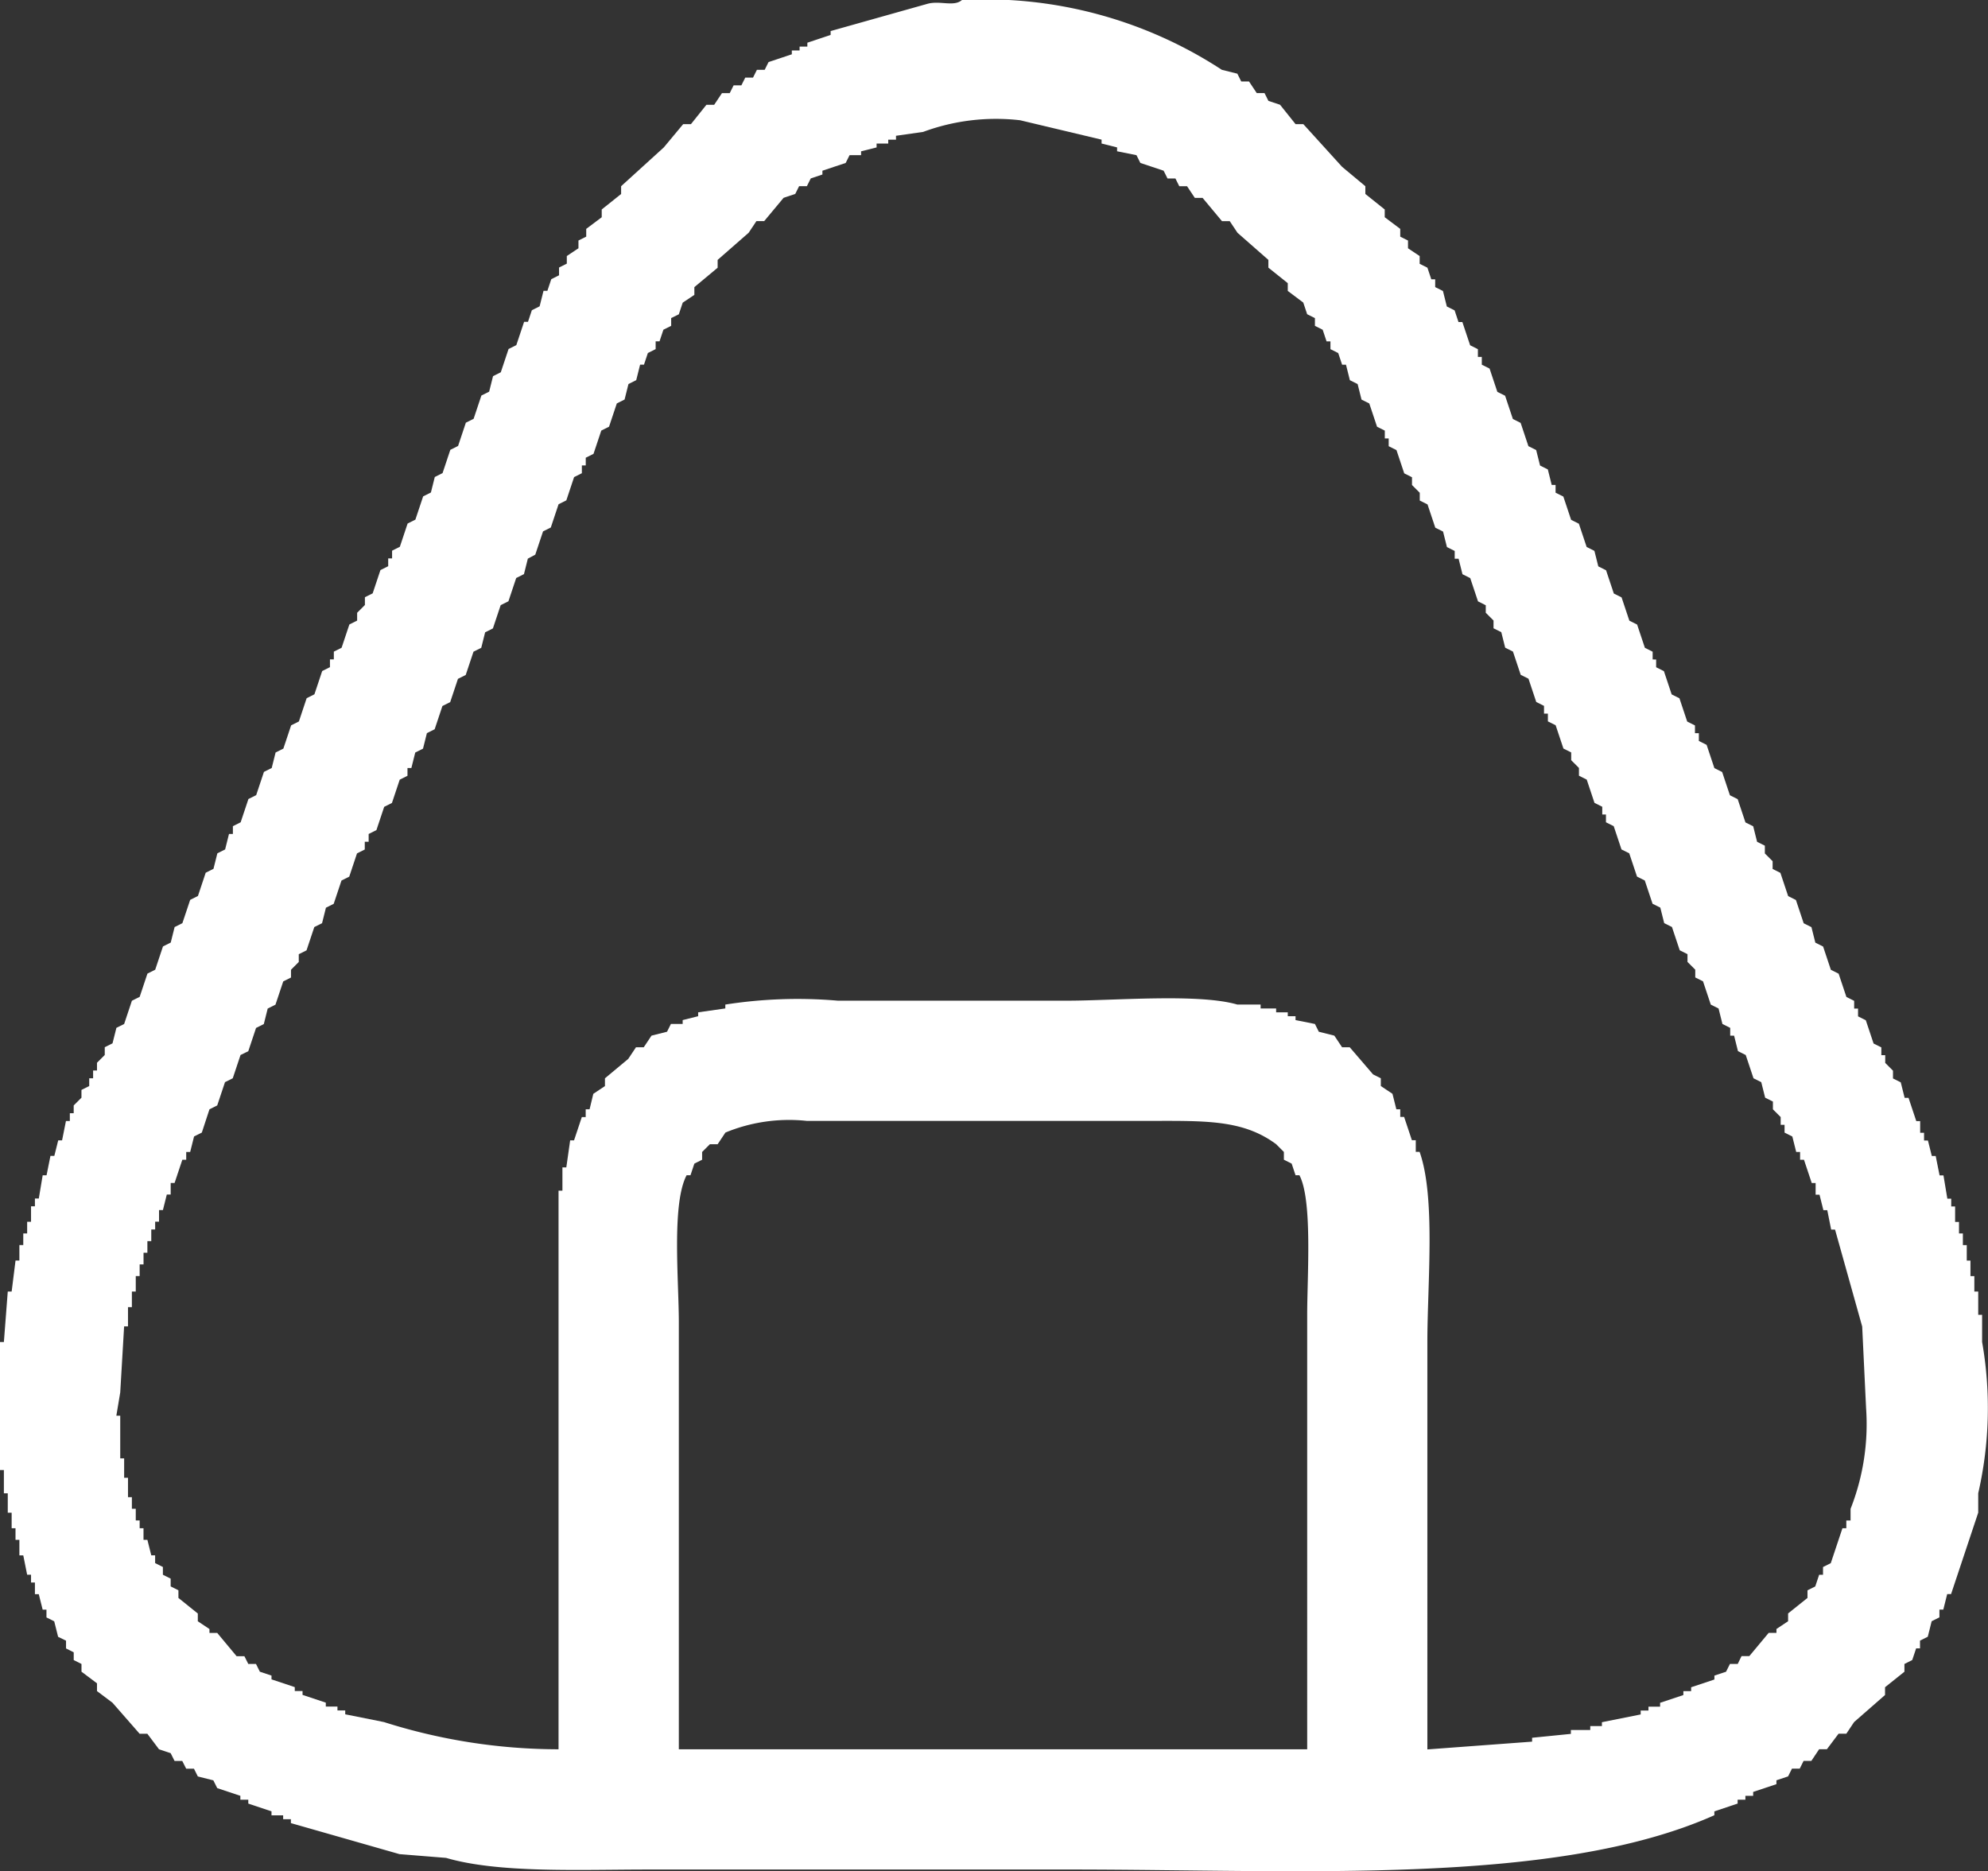 <svg id="s-icon02" xmlns="http://www.w3.org/2000/svg" xmlns:xlink="http://www.w3.org/1999/xlink" width="75.264" height="70.847" viewBox="0 0 75.264 70.847">
  <rect x="0" y="0" width="75.264" height="70.847" fill="#333333" stroke="none"/>
  <defs>
    <clipPath id="clip-path">
      <rect id="長方形_39" data-name="長方形 39" width="75.264" height="70.847" fill="none"/>
    </clipPath>
  </defs>
  <g id="グループ_42" data-name="グループ 42" clip-path="url(#clip-path)">
    <path id="パス_567" data-name="パス 567" d="M36.419,0a16.358,16.358,0,0,1,9.839,2.643l.587.147.147.294h.294l.294.441h.294l.147.294.441.147.587.734h.294L50.81,6.316l.881.734v.294l.734.587v.294l.587.441v.294l.294.147V9.4l.441.294v.294l.294.147.147.441h.147v.294l.294.147.147.587.294.147.147.441h.147l.294.881.294.147v.294H56.1v.294l.294.147.294.881.294.147.294.881.294.147.294.881.294.147.147.587.294.147.147.587h.147v.294l.294.147.294.881.294.147.294.881.294.147.147.587.294.147.294.881.294.147.294.881.294.147.294.881.294.147v.294H62.7v.294l.294.147.294.881.294.147.294.881.294.147v.294h.147v.294l.294.147.294.881.294.147.294.881.294.147.294.881.294.147.147.587.294.147v.294l.294.294V32.9l.294.147.294.881.294.147.294.881.294.147.147.587.294.147.294.881.294.147.294.881.294.147v.294h.147v.294l.294.147.294.881.294.147v.294h.147v.294l.294.294v.294l.294.147.147.587h.147l.294.881h.147v.441h.147v.294h.147l.147.587h.147l.147.734h.147l.147.881h.147v.294h.147v.587h.147V46.7h.147v.441h.147v.587H74.6v.587h.147V48.9h.147v.881h.147v1.028a14.452,14.452,0,0,1-.147,5.727v.734l-1.028,3.084h-.147l-.147.587h-.147v.294l-.294.147-.147.587-.294.147v.294h-.147l-.147.441L72.1,63v.294l-.734.587v.294L70.194,65.2l-.294.441h-.294l-.441.587h-.294l-.294.441h-.294l-.147.294h-.294l-.147.294-.441.147v.147l-.881.294v.147h-.294v.147h-.294v.147l-.881.294v.147c-6.028,2.688-15.7,2.055-24.377,2.056H24.524c-2.547,0-5.633.146-7.636-.441L15.125,70.2l-4.112-1.175v-.147H10.72v-.147h-.441V68.58L9.4,68.286v-.147H9.1v-.147L8.224,67.7l-.147-.294-.587-.147-.147-.294H7.049L6.9,66.671H6.608l-.147-.294-.441-.147-.441-.587H5.287L4.259,64.468l-.587-.441v-.294l-.587-.441V63l-.294-.147v-.294L2.5,62.412v-.294L2.2,61.972l-.147-.587-.294-.147v-.294H1.615l-.147-.587H1.322v-.441H1.175v-.294H1.028l-.147-.734H.734V58.3H.587V57.86H.441v-.587H.294v-.734H.147v-.881H0V50.811H.147L.294,48.9H.441l.147-1.175H.734V47.14H.881V46.7h.147v-.441h.147v-.587h.147v-.294h.147l.147-.881h.147l.147-.734h.147l.147-.587H2.35l.147-.734h.147v-.294H2.79v-.294l.294-.294v-.294l.294-.147v-.294h.147v-.294h.147v-.294l.294-.294v-.294l.294-.147.147-.587L4.7,38.77l.294-.881.294-.147.294-.881.294-.147.294-.881.294-.147.147-.587.294-.147L7.2,34.07l.294-.147.294-.881.294-.147.147-.587.294-.147.147-.587h.147V31.28l.294-.147.294-.881.294-.147.294-.881.294-.147.147-.587.294-.147.294-.881.294-.147.294-.881.294-.147.294-.881.294-.147v-.294h.147v-.294l.294-.147.294-.881.294-.147V23.2l.294-.294v-.294l.294-.147.294-.881.294-.147v-.294h.147v-.294l.294-.147.294-.881.294-.147.294-.881.294-.147.147-.587.294-.147.294-.881.294-.147.294-.881.294-.147.294-.881.294-.147.147-.587.294-.147.294-.881.294-.147.294-.881h.147l.147-.441.294-.147.147-.587h.147l.147-.441.294-.147v-.294l.294-.147V9.694l.441-.294V9.106l.294-.147V8.666l.587-.441V7.931l.734-.587V7.05l1.615-1.468.734-.881h.294l.587-.734h.294l.294-.441h.294l.147-.294h.294l.147-.294h.294l.147-.294h.294l.147-.294.881-.294V1.91h.294V1.764h.294V1.617l.881-.294V1.176L35.1.148C35.582.007,36.109.272,36.419,0M14.538,65.2l-1.468-.294v-.147h-.294v-.147h-.441v-.147l-.881-.294v-.147h-.294v-.147l-.881-.294V63.44l-.441-.147L9.692,63H9.4l-.147-.294H8.958l-.734-.881H7.93v-.147l-.441-.294v-.294L6.755,60.5V60.21l-.294-.147v-.294l-.294-.147v-.294l-.294-.147v-.294H5.727L5.58,58.3H5.433V57.86H5.287v-.294H5.14v-.441H4.993v-.441H4.846v-.734H4.7v-.734H4.552V53.6H4.405l.147-.881.147-2.5h.147V49.49h.147V48.9H5.14v-.587h.147v-.441h.147v-.441H5.58v-.441h.147v-.441h.147v-.294h.147v-.441h.147l.147-.587h.147V44.79h.147l.294-.881h.147v-.294H7.2l.147-.587.294-.147L7.93,42l.294-.147.294-.881.294-.147.294-.881L9.4,39.8l.294-.881.294-.147.147-.587.294-.147.294-.881.294-.147v-.294l.294-.294v-.294l.294-.147.294-.881.294-.147.147-.587.294-.147.294-.881.294-.147.294-.881.294-.147v-.294h.147v-.294l.294-.147.294-.881.294-.147.294-.881.294-.147v-.294h.147l.147-.587.294-.147.147-.587.294-.147.294-.881.294-.147.294-.881.294-.147.294-.881.294-.147.147-.587.294-.147.294-.881.294-.147.294-.881.294-.147.147-.587L20.265,21l.294-.881.294-.147.294-.881.294-.147.294-.881.294-.147v-.294h.147V17.33l.294-.147.294-.881.294-.147.294-.881.294-.147.147-.587.294-.147.147-.587h.147l.147-.441.294-.147v-.294h.147l.147-.441.294-.147v-.294L25.7,11.9l.147-.441.441-.294v-.294l.881-.734V9.84l1.175-1.028.294-.441h.294l.734-.881.441-.147.147-.294h.294l.147-.294.441-.147V6.463l.881-.294.147-.294H32.6V5.729l.587-.147V5.435h.441V5.288h.294V5.141l1.028-.147a7.951,7.951,0,0,1,3.671-.441l3.084.734v.147l.587.147v.147l.734.147.147.294.881.294.147.294H44.5l.147.294h.294l.294.441h.294l.734.881h.294l.294.441L48.02,9.84v.294l.734.587v.294l.587.441.147.441.294.147v.294l.294.147.147.441h.147v.294l.294.147.147.441h.147l.147.587.294.147.147.587.294.147.294.881.294.147V16.6h.147v.294l.294.147.294.881.294.147v.294l.294.294v.294l.294.147.294.881.294.147.147.587.294.147v.294h.147l.147.587.294.147.294.881.294.147V23.2l.294.294v.294l.294.147.147.587.294.147.294.881.294.147.294.881.294.147v.294h.147v.294l.294.147.294.881.294.147v.294l.294.294v.294l.294.147.294.881.294.147v.294H60.8v.294l.294.147.294.881.294.147.294.881.294.147.294.881.294.147.147.587.294.147.294.881.294.147v.294l.294.294v.294l.294.147.294.881.294.147.147.587.294.147v.294h.147l.147.587.294.147.294.881.294.147.147.587.294.147V42l.294.294v.294h.147v.294l.294.147.147.587h.147v.294h.147l.294.881h.147v.441h.147l.147.587h.147l.147.734h.147l1.028,3.671.147,3.084a8.742,8.742,0,0,1-.587,3.818v.441H69.9v.294h-.147l-.441,1.322-.294.147v.294h-.147l-.147.441-.294.147V60.5l-.734.587v.294l-.441.294v.147h-.294l-.734.881h-.294L65.788,63h-.294l-.147.294-.441.147v.147l-.881.294v.147h-.294v.147l-.881.294v.147h-.441v.147h-.294v.147l-1.468.294v.147h-.441V65.5h-.734v.147l-1.468.147v.147l-3.965.294V50.811c0-2.216.318-5.474-.294-7.2H53.6v-.441h-.147l-.294-.881h-.147V42h-.147l-.147-.587-.441-.294v-.294l-.294-.147L51.1,39.651H50.81l-.294-.441-.587-.147-.147-.294-.734-.147v-.147h-.294v-.147h-.441v-.147h-.587v-.147h-.881c-1.471-.427-4.642-.147-6.461-.147H31.719a17.722,17.722,0,0,0-4.259.147v.147l-1.028.147v.147l-.587.147v.147H25.4l-.147.294-.587.147-.294.441h-.294l-.294.441-.881.734v.294l-.441.294L22.321,42h-.147v.294h-.147l-.294.881h-.147L21.44,44.2h-.147v.881h-.147V66.23A21.853,21.853,0,0,1,14.538,65.2M25.7,50.077c0-1.607-.276-4.494.294-5.58h.147l.147-.441.294-.147v-.294l.294-.294h.294l.294-.441a6.312,6.312,0,0,1,3.084-.441H43.32c2.254,0,3.706-.073,4.993.881l.294.294v.294l.294.147.147.441h.147c.5.948.294,3.813.294,5.287V66.23H25.7Z" transform="translate(0 0)" fill="#fff" fill-rule="evenodd"/>
  </g>
</svg>
